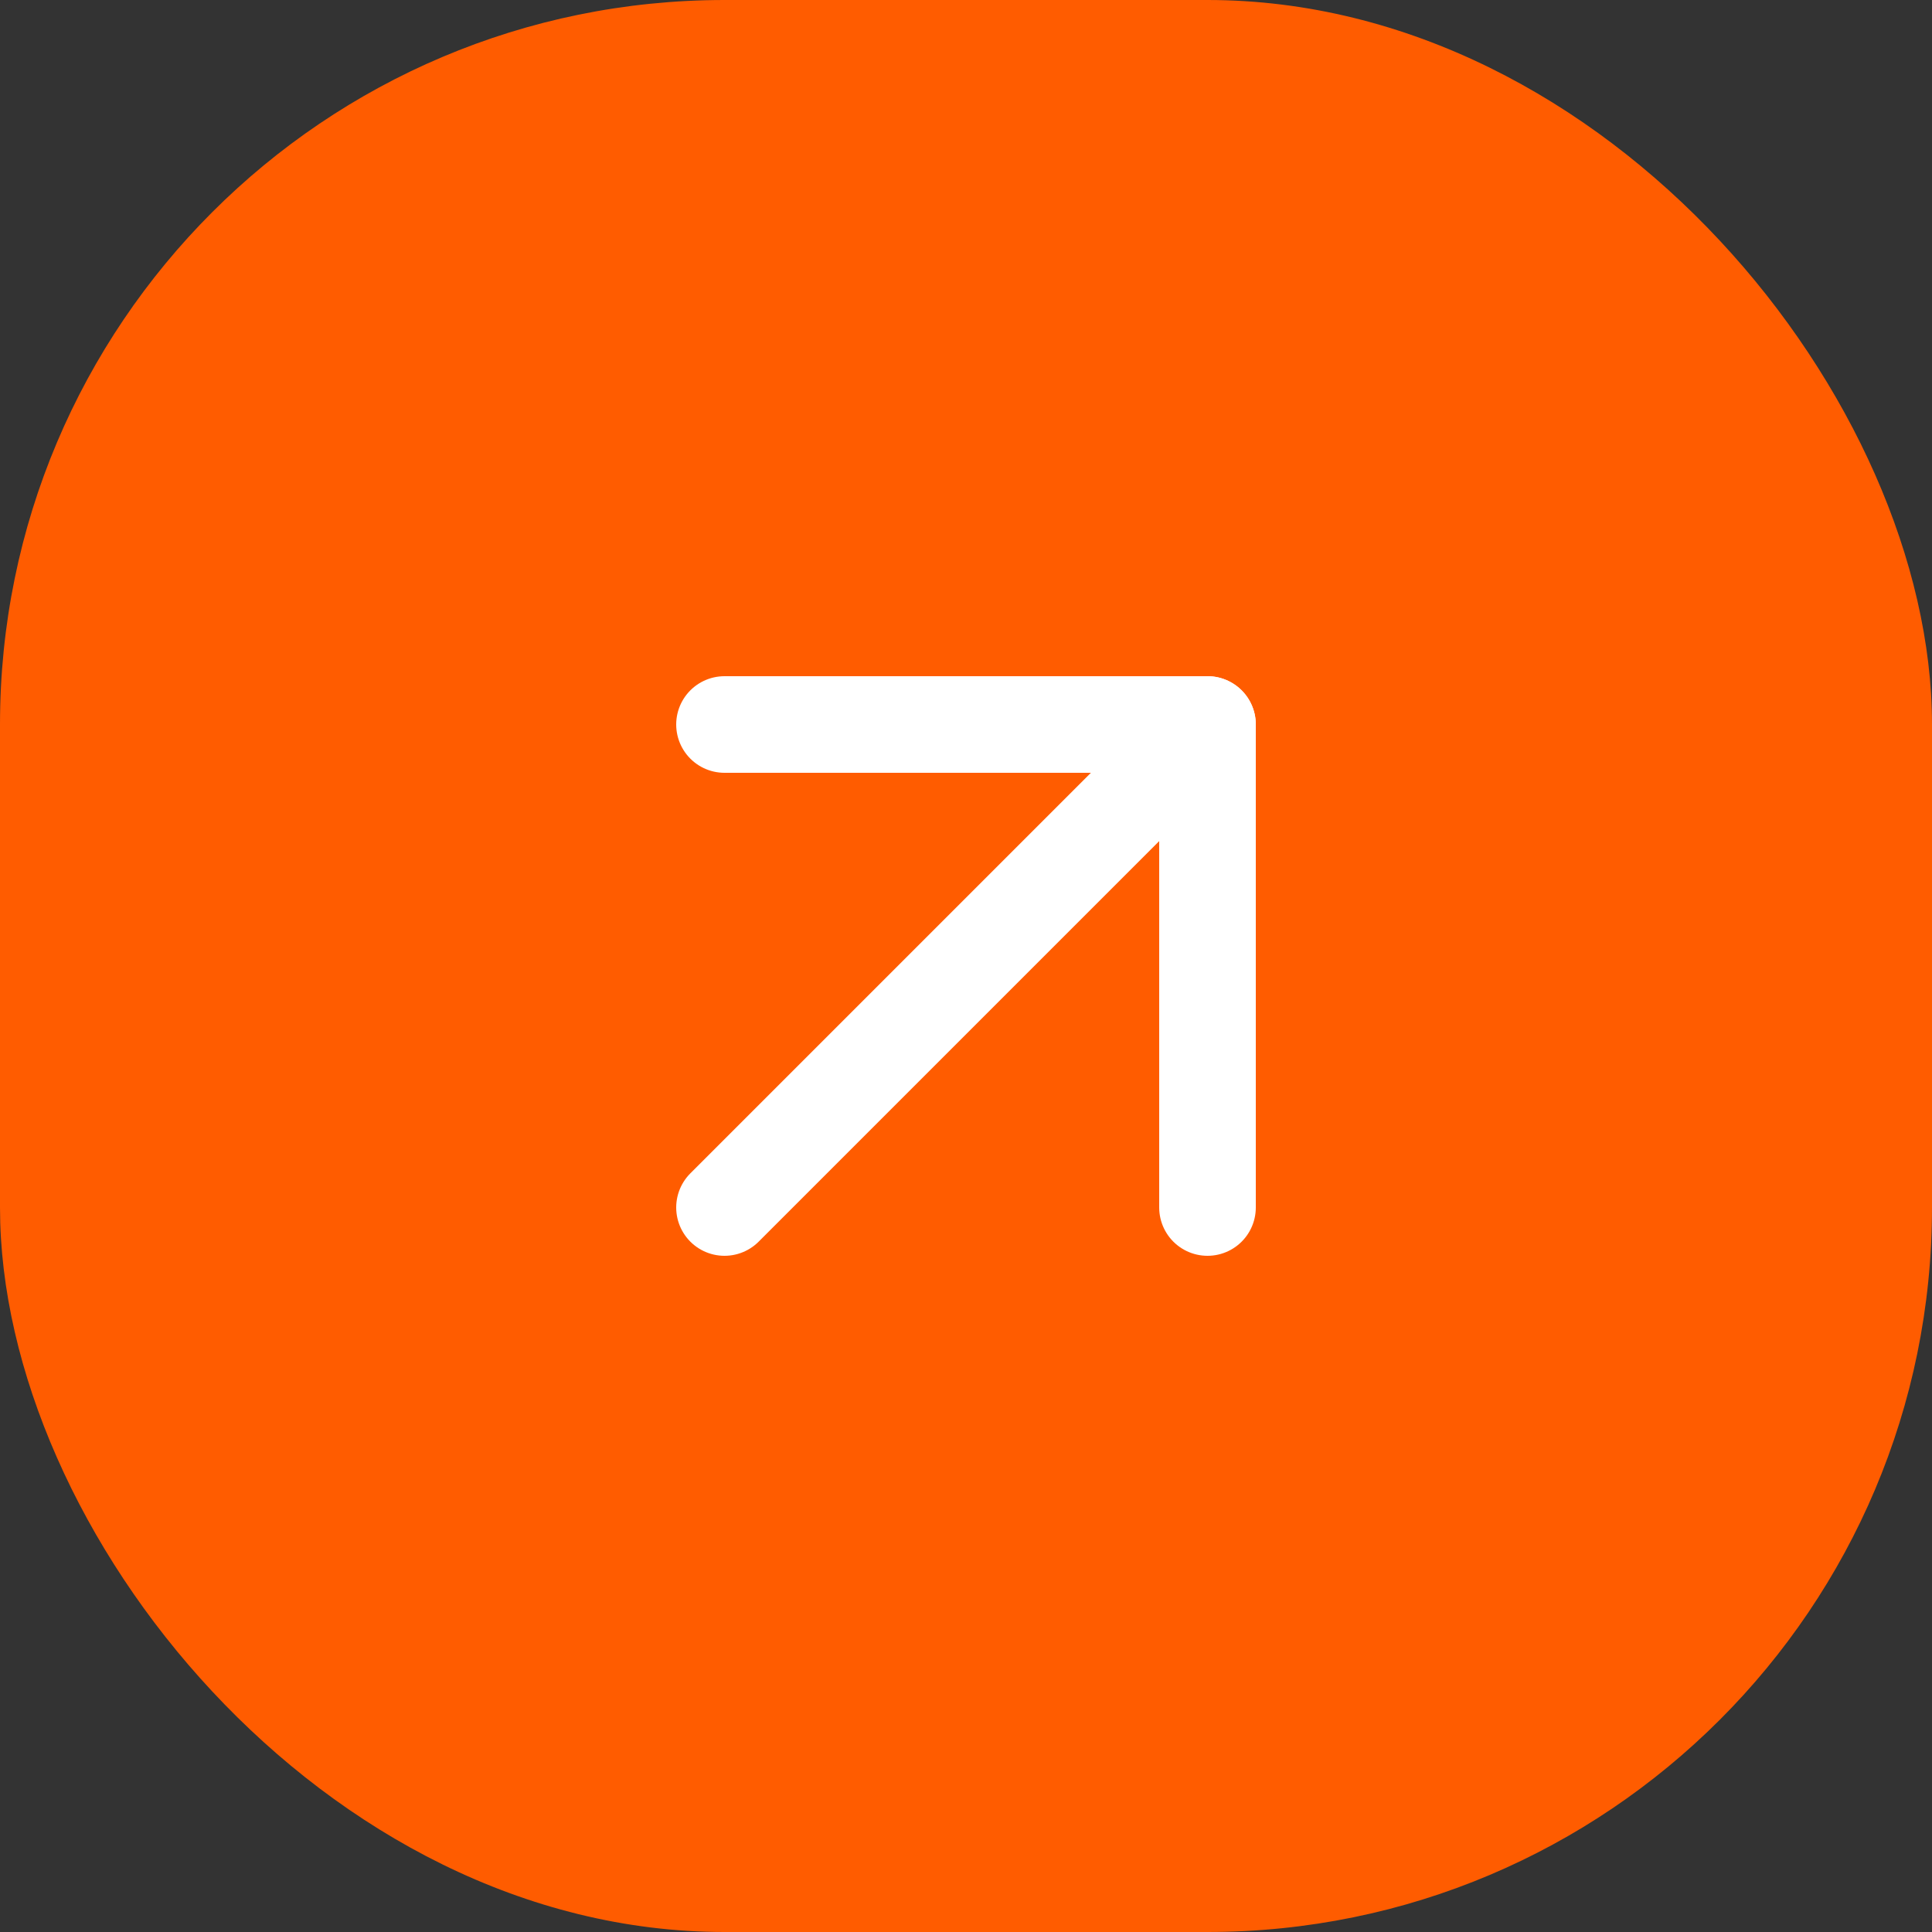 <svg width="40" height="40" viewBox="0 0 40 40" fill="none" xmlns="http://www.w3.org/2000/svg">
<rect x="0" y="0" width="40" height="40" fill="#333333" stroke="none"/>
<rect width="40" height="40" rx="15" fill="#FF5C00"/>
<path d="M15 25L25 15" stroke="white" stroke-width="2" stroke-linecap="round" stroke-linejoin="round"/>
<path d="M15 15H25V25" stroke="white" stroke-width="2" stroke-linecap="round" stroke-linejoin="round"/>
</svg>
